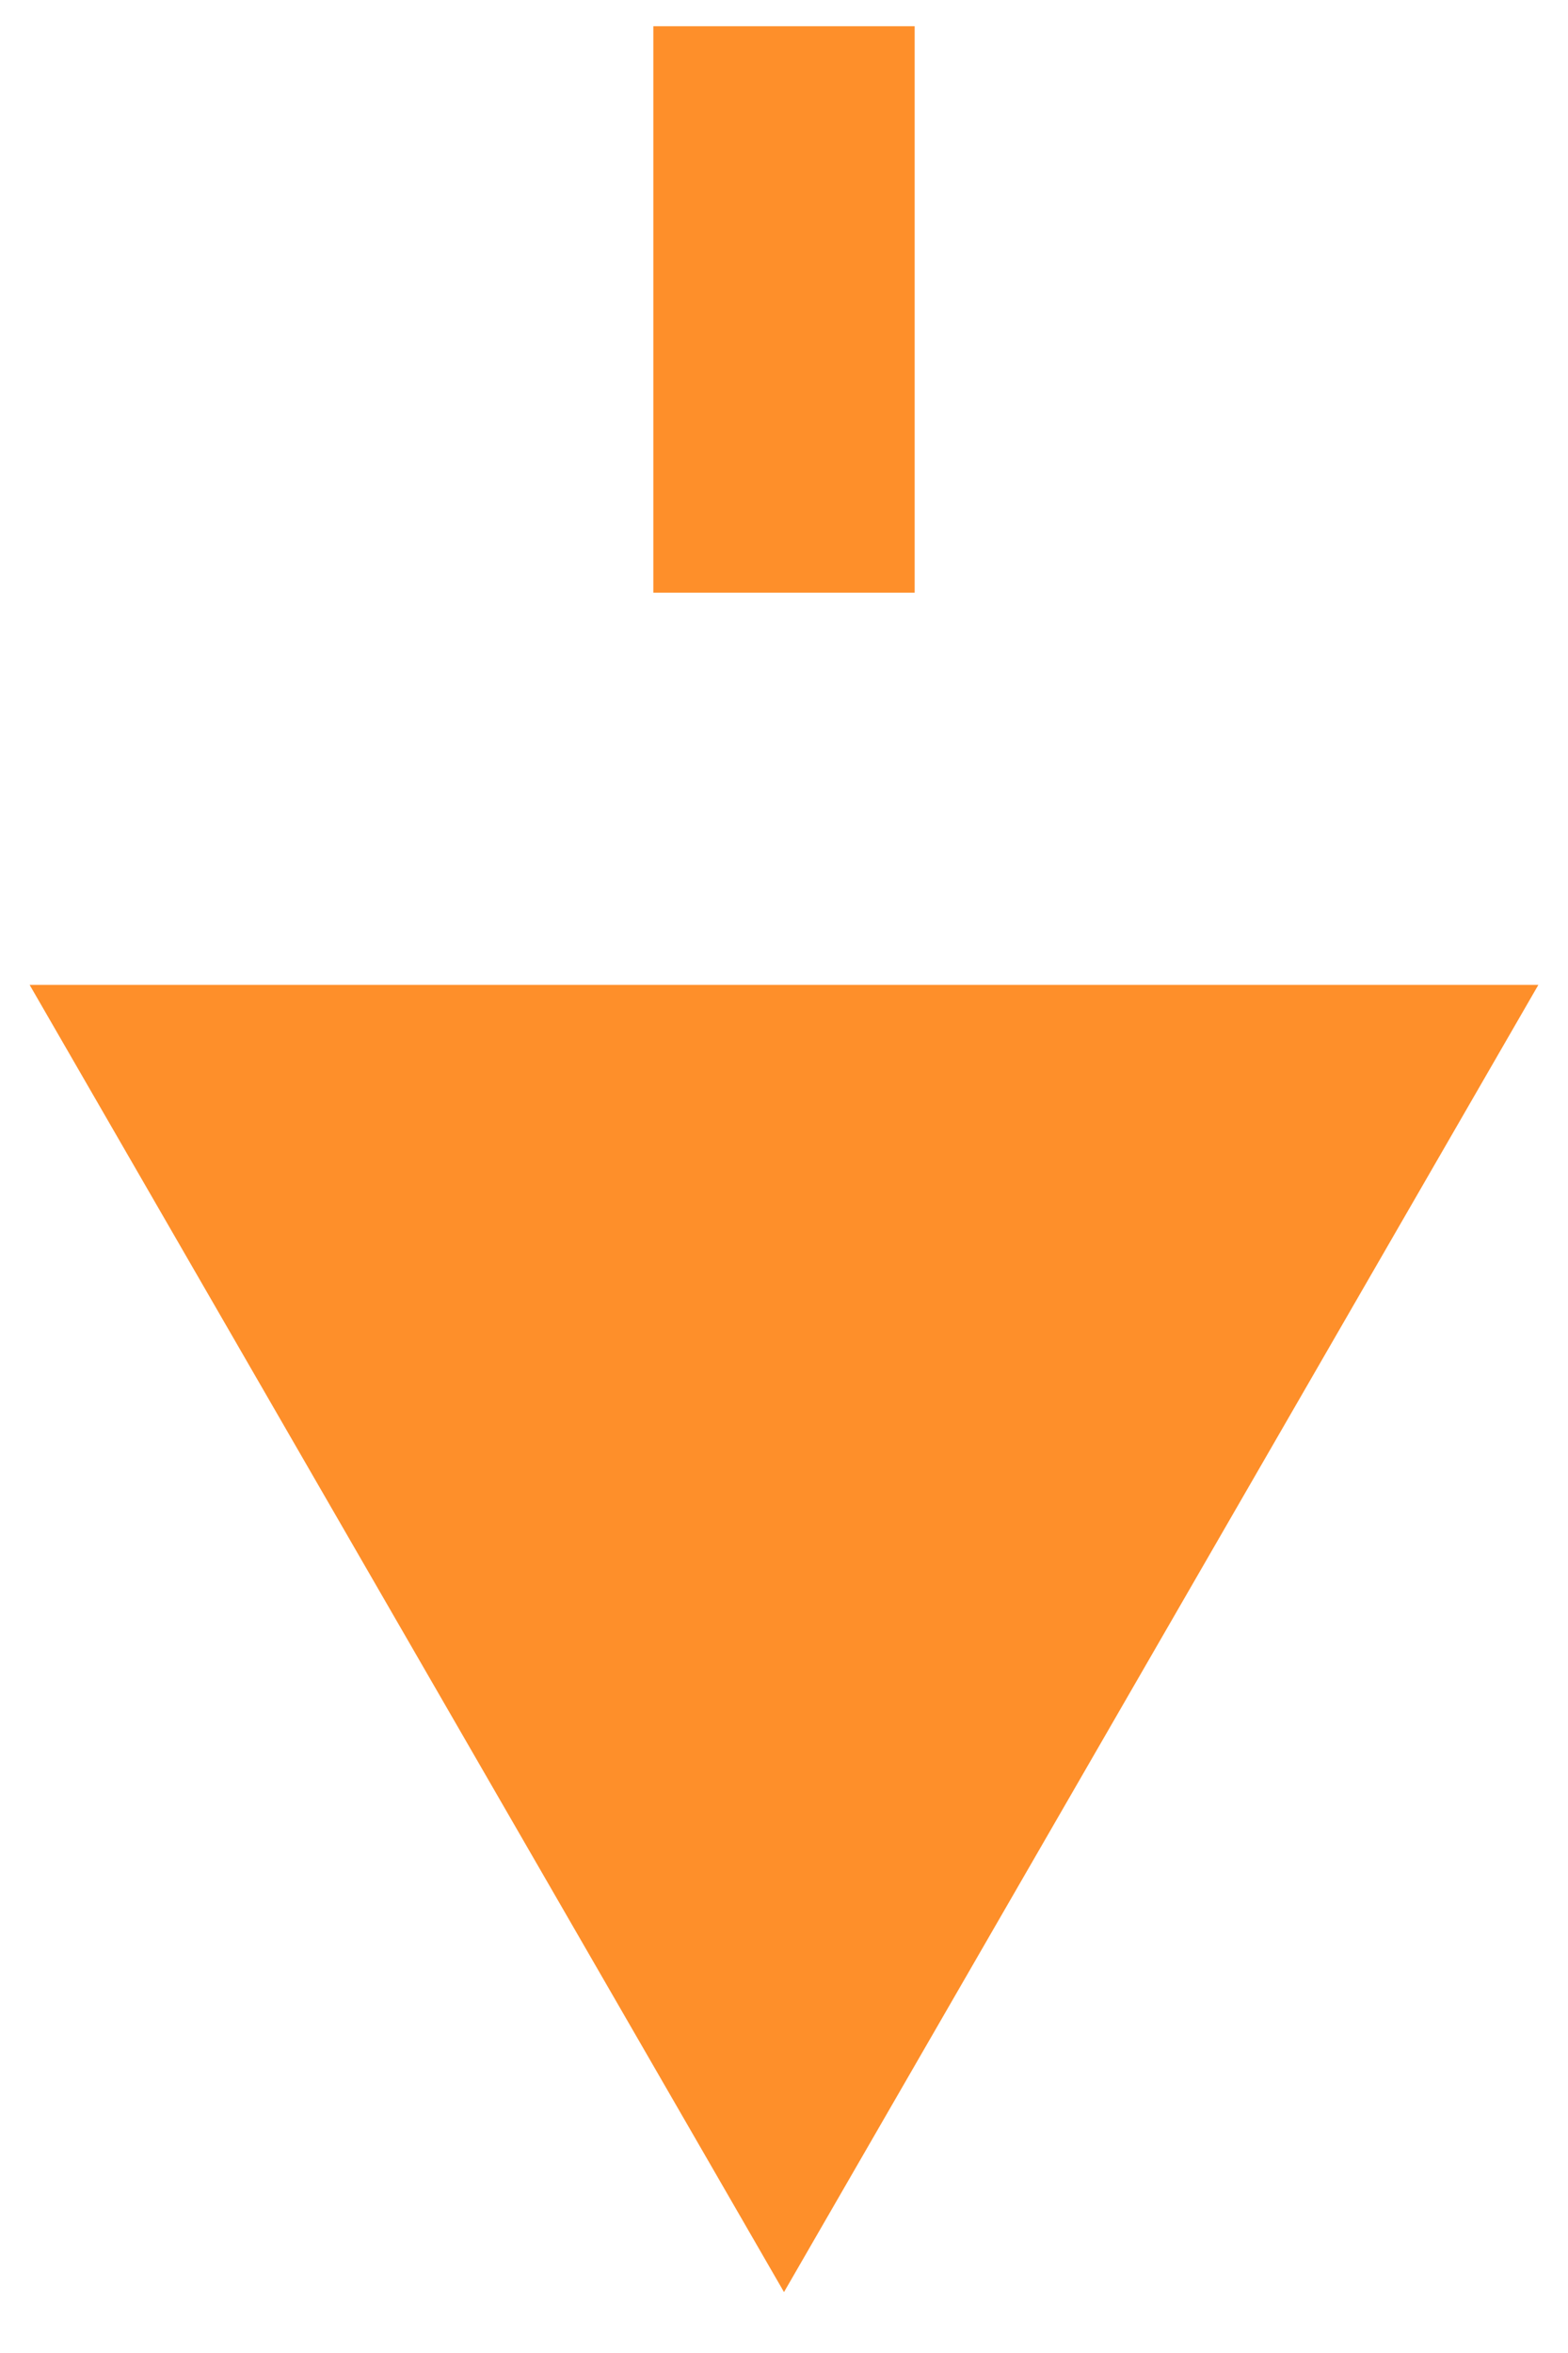 <svg xmlns="http://www.w3.org/2000/svg" width="18" height="27" viewBox="0 0 18 27" fill="none"><path d="M9 26.301L17.66 11.301L0.34 11.301L9 26.301ZM7.5 0.301L7.5 6.801L10.5 6.801L10.5 0.301L7.5 0.301Z" fill="#FE8F2A"></path></svg>